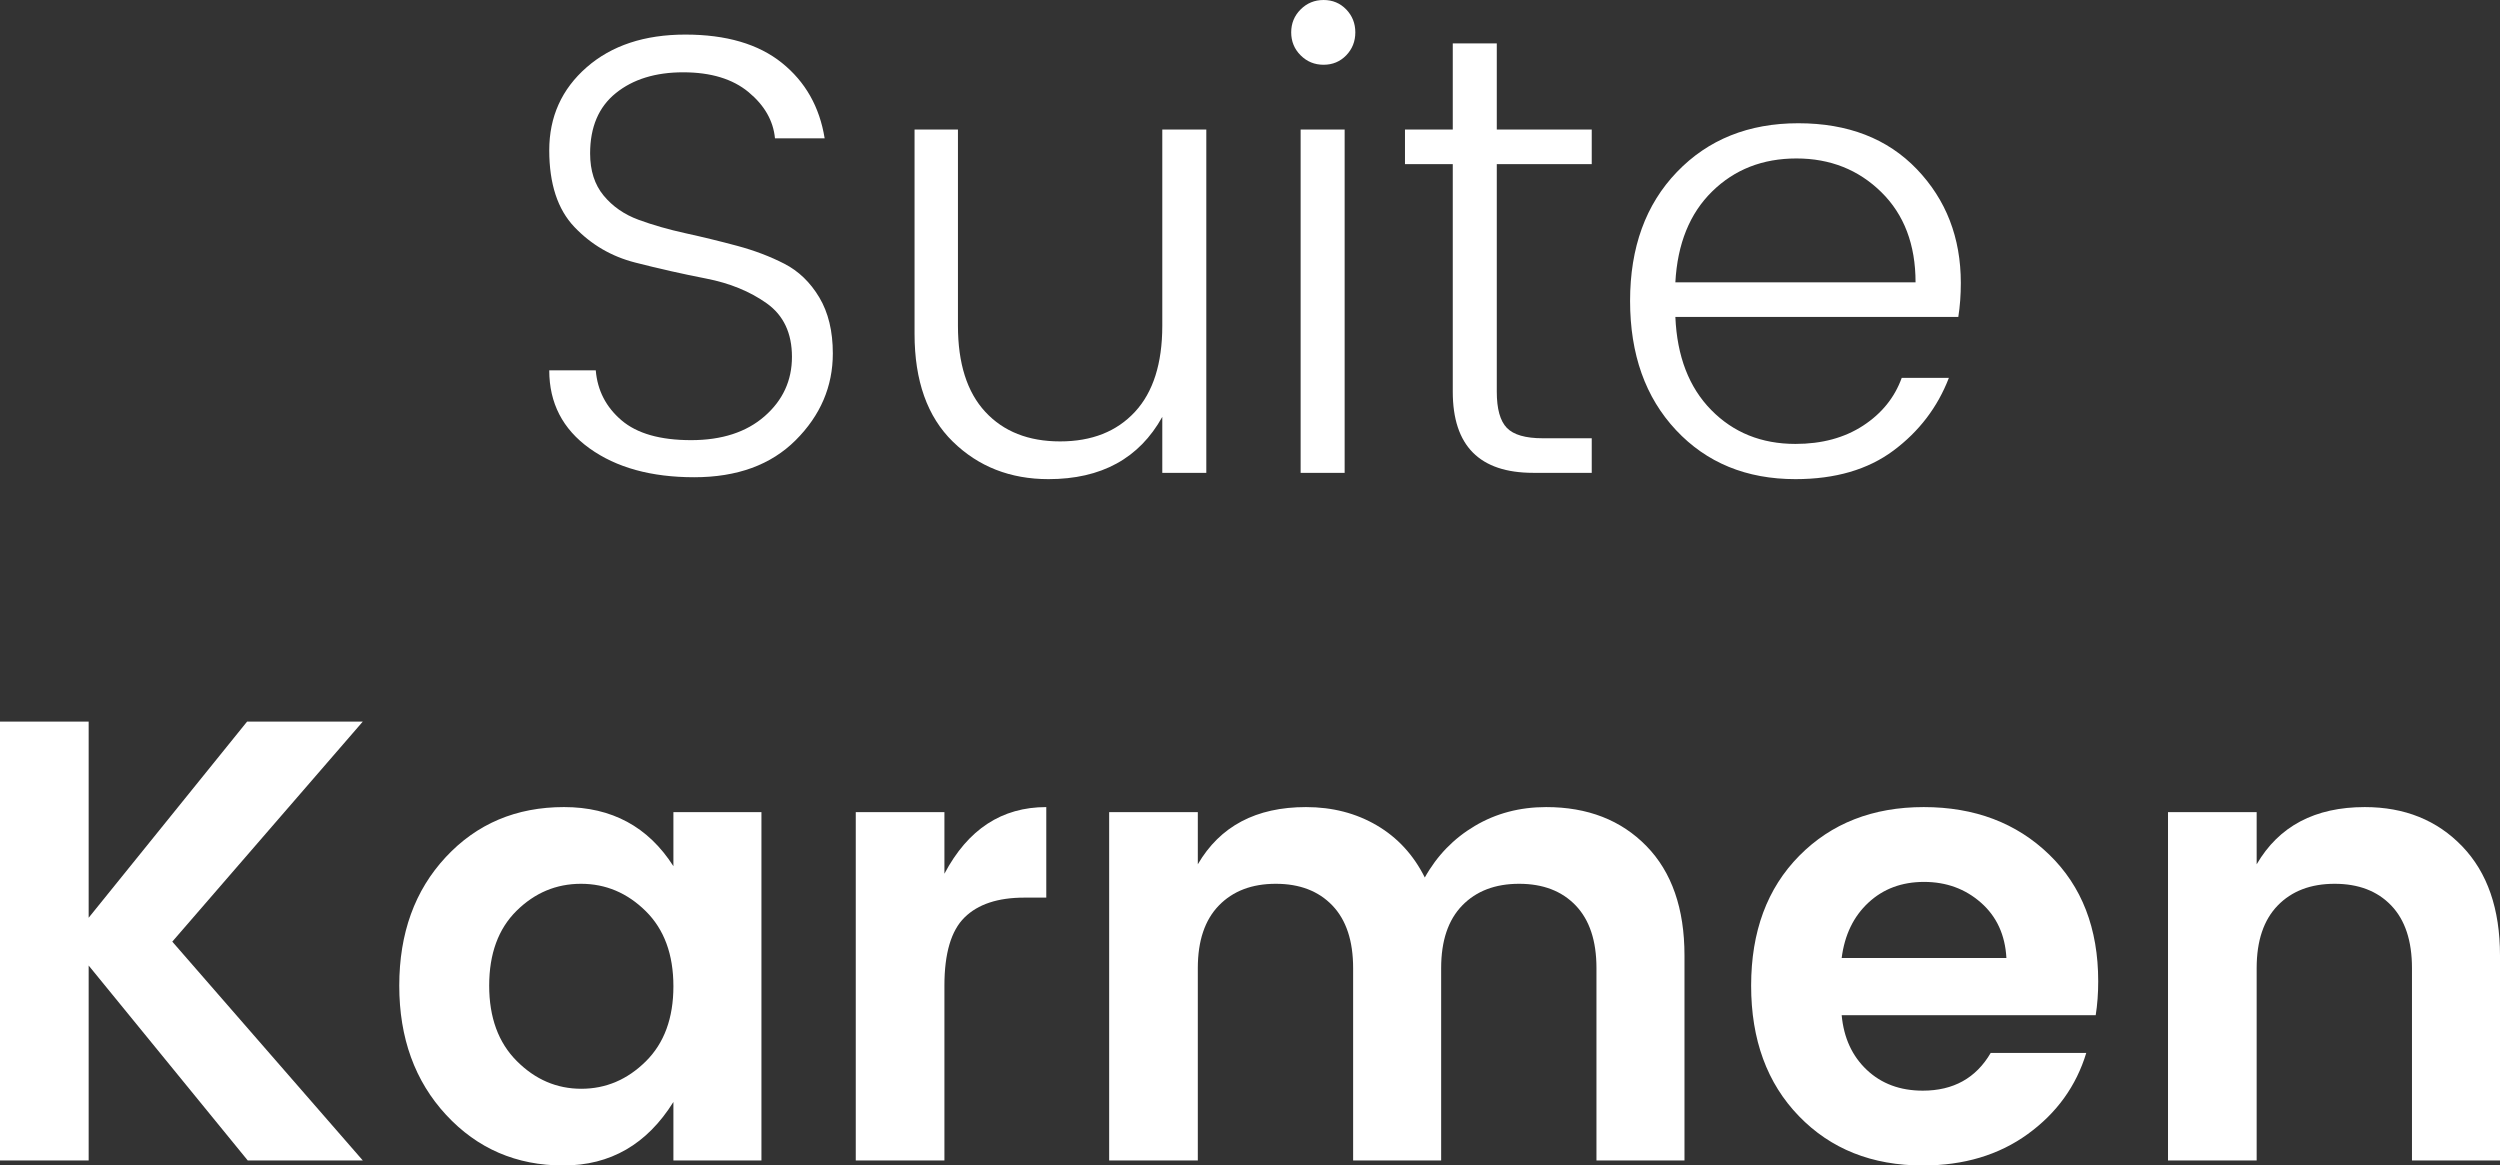 <svg xmlns="http://www.w3.org/2000/svg" xmlns:xlink="http://www.w3.org/1999/xlink" style="isolation:isolate" viewBox="803.919 1202.379 322.513 150.353" width="322.513pt" height="150.353pt"><rect x="803.919" y="1202.379" width="322.513" height="150.353" fill="#333333" stroke="none"/><defs><clipPath id="_clipPath_RLCwLd9x9TPbyNVl2u3emsTI6oy28qRl"><rect x="803.919" y="1202.379" width="322.513" height="150.353"></rect></clipPath></defs><g clip-path="url(#_clipPath_RLCwLd9x9TPbyNVl2u3emsTI6oy28qRl)"><g><path d=" M 880.047 1222.171 C 880.047 1224.39 880.627 1226.2 881.791 1227.607 C 882.953 1229.013 884.453 1230.054 886.293 1230.73 C 888.13 1231.406 890.158 1231.986 892.376 1232.473 C 894.593 1232.96 896.81 1233.501 899.027 1234.096 C 901.244 1234.692 903.273 1235.462 905.111 1236.407 C 906.949 1237.354 908.449 1238.8 909.613 1240.747 C 910.776 1242.693 911.358 1245.101 911.358 1247.966 C 911.358 1252.238 909.762 1255.97 906.571 1259.16 C 903.38 1262.352 899.014 1263.945 893.472 1263.945 C 887.928 1263.945 883.426 1262.702 879.966 1260.215 C 876.504 1257.728 874.775 1254.374 874.775 1250.156 L 880.776 1250.156 C 880.992 1252.752 882.102 1254.901 884.103 1256.605 C 886.103 1258.309 889.091 1259.16 893.066 1259.16 C 897.04 1259.16 900.204 1258.134 902.556 1256.077 C 904.908 1254.024 906.085 1251.468 906.085 1248.412 C 906.085 1245.358 905.002 1243.059 902.84 1241.518 C 900.677 1239.977 898.068 1238.909 895.013 1238.314 C 891.957 1237.719 888.901 1237.029 885.847 1236.245 C 882.791 1235.462 880.181 1233.933 878.019 1231.662 C 875.856 1229.391 874.775 1226.093 874.775 1221.766 C 874.775 1217.441 876.383 1213.871 879.601 1211.059 C 882.818 1208.247 887.064 1206.841 892.336 1206.841 C 897.609 1206.841 901.758 1208.057 904.787 1210.49 C 907.815 1212.924 909.653 1216.169 910.303 1220.225 L 903.895 1220.225 C 903.678 1217.953 902.542 1215.966 900.487 1214.263 C 898.432 1212.559 895.621 1211.707 892.052 1211.707 C 888.483 1211.707 885.589 1212.6 883.372 1214.385 C 881.154 1216.169 880.047 1218.765 880.047 1222.171 Z " fill="rgb(255,255,255)"></path><path d=" M 953.861 1219.089 L 959.539 1219.089 L 959.539 1263.378 L 953.861 1263.378 L 953.861 1256.158 C 950.886 1261.513 945.993 1264.19 939.179 1264.19 C 934.257 1264.19 930.147 1262.581 926.849 1259.362 C 923.55 1256.146 921.901 1251.509 921.901 1245.451 L 921.901 1219.089 L 927.499 1219.089 L 927.499 1244.397 C 927.499 1249.264 928.674 1252.969 931.027 1255.51 C 933.38 1258.052 936.596 1259.322 940.679 1259.322 C 944.762 1259.322 947.98 1258.052 950.333 1255.51 C 952.684 1252.969 953.861 1249.264 953.861 1244.397 L 953.861 1219.089 Z " fill="rgb(255,255,255)"></path><path d=" M 971.707 1219.089 L 977.385 1219.089 L 977.385 1263.378 L 971.707 1263.378 L 971.707 1219.089 Z  M 978.763 1206.556 C 978.763 1207.719 978.371 1208.706 977.588 1209.517 C 976.802 1210.328 975.83 1210.733 974.667 1210.733 C 973.504 1210.733 972.517 1210.328 971.707 1209.517 C 970.895 1208.706 970.49 1207.719 970.49 1206.556 C 970.49 1205.394 970.895 1204.407 971.707 1203.595 C 972.517 1202.784 973.504 1202.379 974.667 1202.379 C 975.83 1202.379 976.802 1202.784 977.588 1203.595 C 978.371 1204.407 978.763 1205.394 978.763 1206.556 Z " fill="rgb(255,255,255)"></path><path d=" M 1009.261 1223.551 L 997.012 1223.551 L 997.012 1252.914 C 997.012 1255.132 997.445 1256.686 998.31 1257.578 C 999.174 1258.471 1000.716 1258.917 1002.934 1258.917 L 1009.261 1258.917 L 1009.261 1263.378 L 1001.717 1263.378 C 994.794 1263.378 991.334 1259.89 991.334 1252.914 L 991.334 1223.551 L 985.169 1223.551 L 985.169 1219.089 L 991.334 1219.089 L 991.334 1207.976 L 997.012 1207.976 L 997.012 1219.089 L 1009.261 1219.089 L 1009.261 1223.551 Z " fill="rgb(255,255,255)"></path><path d=" M 1051.035 1238.8 C 1051.035 1233.933 1049.56 1230.054 1046.614 1227.16 C 1043.666 1224.268 1040.015 1222.821 1035.663 1222.821 C 1031.309 1222.821 1027.686 1224.24 1024.794 1227.079 C 1021.9 1229.918 1020.318 1233.825 1020.049 1238.8 L 1051.035 1238.8 Z  M 1035.542 1264.19 C 1029.215 1264.19 1024.076 1262.08 1020.13 1257.862 C 1016.181 1253.645 1014.208 1248.088 1014.208 1241.194 C 1014.208 1234.298 1016.222 1228.756 1020.252 1224.565 C 1024.279 1220.374 1029.499 1218.279 1035.907 1218.279 C 1042.314 1218.279 1047.411 1220.253 1051.197 1224.199 C 1054.981 1228.148 1056.875 1233.041 1056.875 1238.881 C 1056.875 1240.45 1056.766 1241.91 1056.551 1243.262 L 1020.049 1243.262 C 1020.264 1248.345 1021.805 1252.347 1024.672 1255.267 C 1027.538 1258.187 1031.161 1259.647 1035.542 1259.647 C 1038.948 1259.647 1041.854 1258.863 1044.262 1257.294 C 1046.667 1255.727 1048.33 1253.672 1049.25 1251.13 L 1055.334 1251.13 C 1053.874 1254.915 1051.493 1258.038 1048.195 1260.498 C 1044.896 1262.96 1040.679 1264.19 1035.542 1264.19 Z " fill="rgb(255,255,255)"></path><path d=" M 815.356 1352.084 L 803.919 1352.084 L 803.919 1295.466 L 815.356 1295.466 L 815.356 1320.773 L 835.797 1295.466 L 850.722 1295.466 L 826.145 1323.855 L 850.722 1352.084 L 835.878 1352.084 L 815.356 1326.938 L 815.356 1352.084 Z " fill="rgb(255,255,255)"></path><path d=" M 887.224 1339.308 C 889.603 1336.955 890.792 1333.725 890.792 1329.615 C 890.792 1325.505 889.603 1322.274 887.224 1319.921 C 884.843 1317.569 882.059 1316.393 878.869 1316.393 C 875.677 1316.393 872.907 1317.556 870.554 1319.88 C 868.203 1322.206 867.026 1325.424 867.026 1329.534 C 867.026 1333.644 868.214 1336.888 870.595 1339.267 C 872.974 1341.648 875.745 1342.836 878.91 1342.836 C 882.073 1342.836 884.843 1341.661 887.224 1339.308 Z  M 861.469 1346.203 C 857.441 1341.85 855.426 1336.293 855.426 1329.534 C 855.426 1322.774 857.426 1317.245 861.429 1312.946 C 865.43 1308.646 870.514 1306.496 876.678 1306.496 C 882.843 1306.496 887.548 1309.039 890.792 1314.121 L 890.792 1307.146 L 902.149 1307.146 L 902.149 1352.083 L 890.792 1352.083 L 890.792 1344.539 C 887.386 1350.002 882.654 1352.732 876.597 1352.732 C 870.54 1352.732 865.497 1350.556 861.469 1346.203 Z " fill="rgb(255,255,255)"></path><path d=" M 925.754 1307.146 L 925.754 1315.095 C 928.782 1309.364 933.162 1306.497 938.895 1306.497 L 938.895 1318.177 L 936.056 1318.177 C 932.65 1318.177 930.08 1319.029 928.35 1320.733 C 926.619 1322.436 925.754 1325.37 925.754 1329.534 L 925.754 1352.084 L 914.317 1352.084 L 914.317 1307.146 L 925.754 1307.146 Z " fill="rgb(255,255,255)"></path><path d=" M 958.443 1307.146 L 958.443 1313.878 C 961.309 1308.958 965.96 1306.497 972.395 1306.497 C 975.802 1306.497 978.844 1307.281 981.521 1308.849 C 984.198 1310.418 986.266 1312.662 987.726 1315.582 C 989.294 1312.77 991.443 1310.552 994.174 1308.93 C 996.905 1307.308 999.974 1306.497 1003.381 1306.497 C 1008.735 1306.497 1013.047 1308.173 1016.319 1311.526 C 1019.59 1314.879 1021.226 1319.584 1021.226 1325.64 L 1021.226 1352.084 L 1009.871 1352.084 L 1009.871 1327.262 C 1009.871 1323.748 1008.978 1321.057 1007.194 1319.191 C 1005.409 1317.326 1002.975 1316.393 999.893 1316.393 C 996.811 1316.393 994.364 1317.326 992.552 1319.191 C 990.74 1321.057 989.835 1323.748 989.835 1327.262 L 989.835 1352.084 L 978.479 1352.084 L 978.479 1327.262 C 978.479 1323.748 977.587 1321.057 975.802 1319.191 C 974.017 1317.326 971.584 1316.393 968.502 1316.393 C 965.42 1316.393 962.972 1317.326 961.161 1319.191 C 959.348 1321.057 958.443 1323.748 958.443 1327.262 L 958.443 1352.084 L 947.006 1352.084 L 947.006 1307.146 L 958.443 1307.146 Z " fill="rgb(255,255,255)"></path><path d=" M 1059.471 1318.827 C 1057.444 1317.042 1054.996 1316.15 1052.13 1316.15 C 1049.264 1316.15 1046.87 1317.042 1044.951 1318.827 C 1043.032 1320.611 1041.882 1322.991 1041.504 1325.965 L 1062.756 1325.965 C 1062.594 1322.991 1061.499 1320.611 1059.471 1318.827 Z  M 1051.968 1352.732 C 1045.424 1352.732 1040.098 1350.611 1035.989 1346.365 C 1031.878 1342.121 1029.824 1336.51 1029.824 1329.534 C 1029.824 1322.557 1031.892 1316.974 1036.029 1312.783 C 1040.166 1308.594 1045.52 1306.497 1052.09 1306.497 C 1058.66 1306.497 1064.054 1308.539 1068.273 1312.621 C 1072.491 1316.705 1074.599 1322.152 1074.599 1328.966 C 1074.599 1330.535 1074.491 1331.995 1074.275 1333.347 L 1041.504 1333.347 C 1041.775 1336.266 1042.856 1338.619 1044.749 1340.403 C 1046.641 1342.187 1049.048 1343.08 1051.968 1343.08 C 1055.915 1343.08 1058.835 1341.458 1060.729 1338.213 L 1073.058 1338.213 C 1071.76 1342.485 1069.245 1345.973 1065.515 1348.677 C 1061.784 1351.382 1057.267 1352.732 1051.968 1352.732 Z " fill="rgb(255,255,255)"></path><path d=" M 1095.04 1307.146 L 1095.04 1313.878 C 1097.906 1308.958 1102.557 1306.497 1108.992 1306.497 C 1114.129 1306.497 1118.32 1308.187 1121.565 1311.567 C 1124.81 1314.947 1126.432 1319.637 1126.432 1325.64 L 1126.432 1352.084 L 1115.076 1352.084 L 1115.076 1327.262 C 1115.076 1323.748 1114.184 1321.057 1112.399 1319.191 C 1110.614 1317.326 1108.181 1316.393 1105.099 1316.393 C 1102.017 1316.393 1099.569 1317.326 1097.758 1319.191 C 1095.945 1321.057 1095.04 1323.748 1095.04 1327.262 L 1095.04 1352.084 L 1083.603 1352.084 L 1083.603 1307.146 L 1095.04 1307.146 Z " fill="rgb(255,255,255)"></path></g></g></svg>